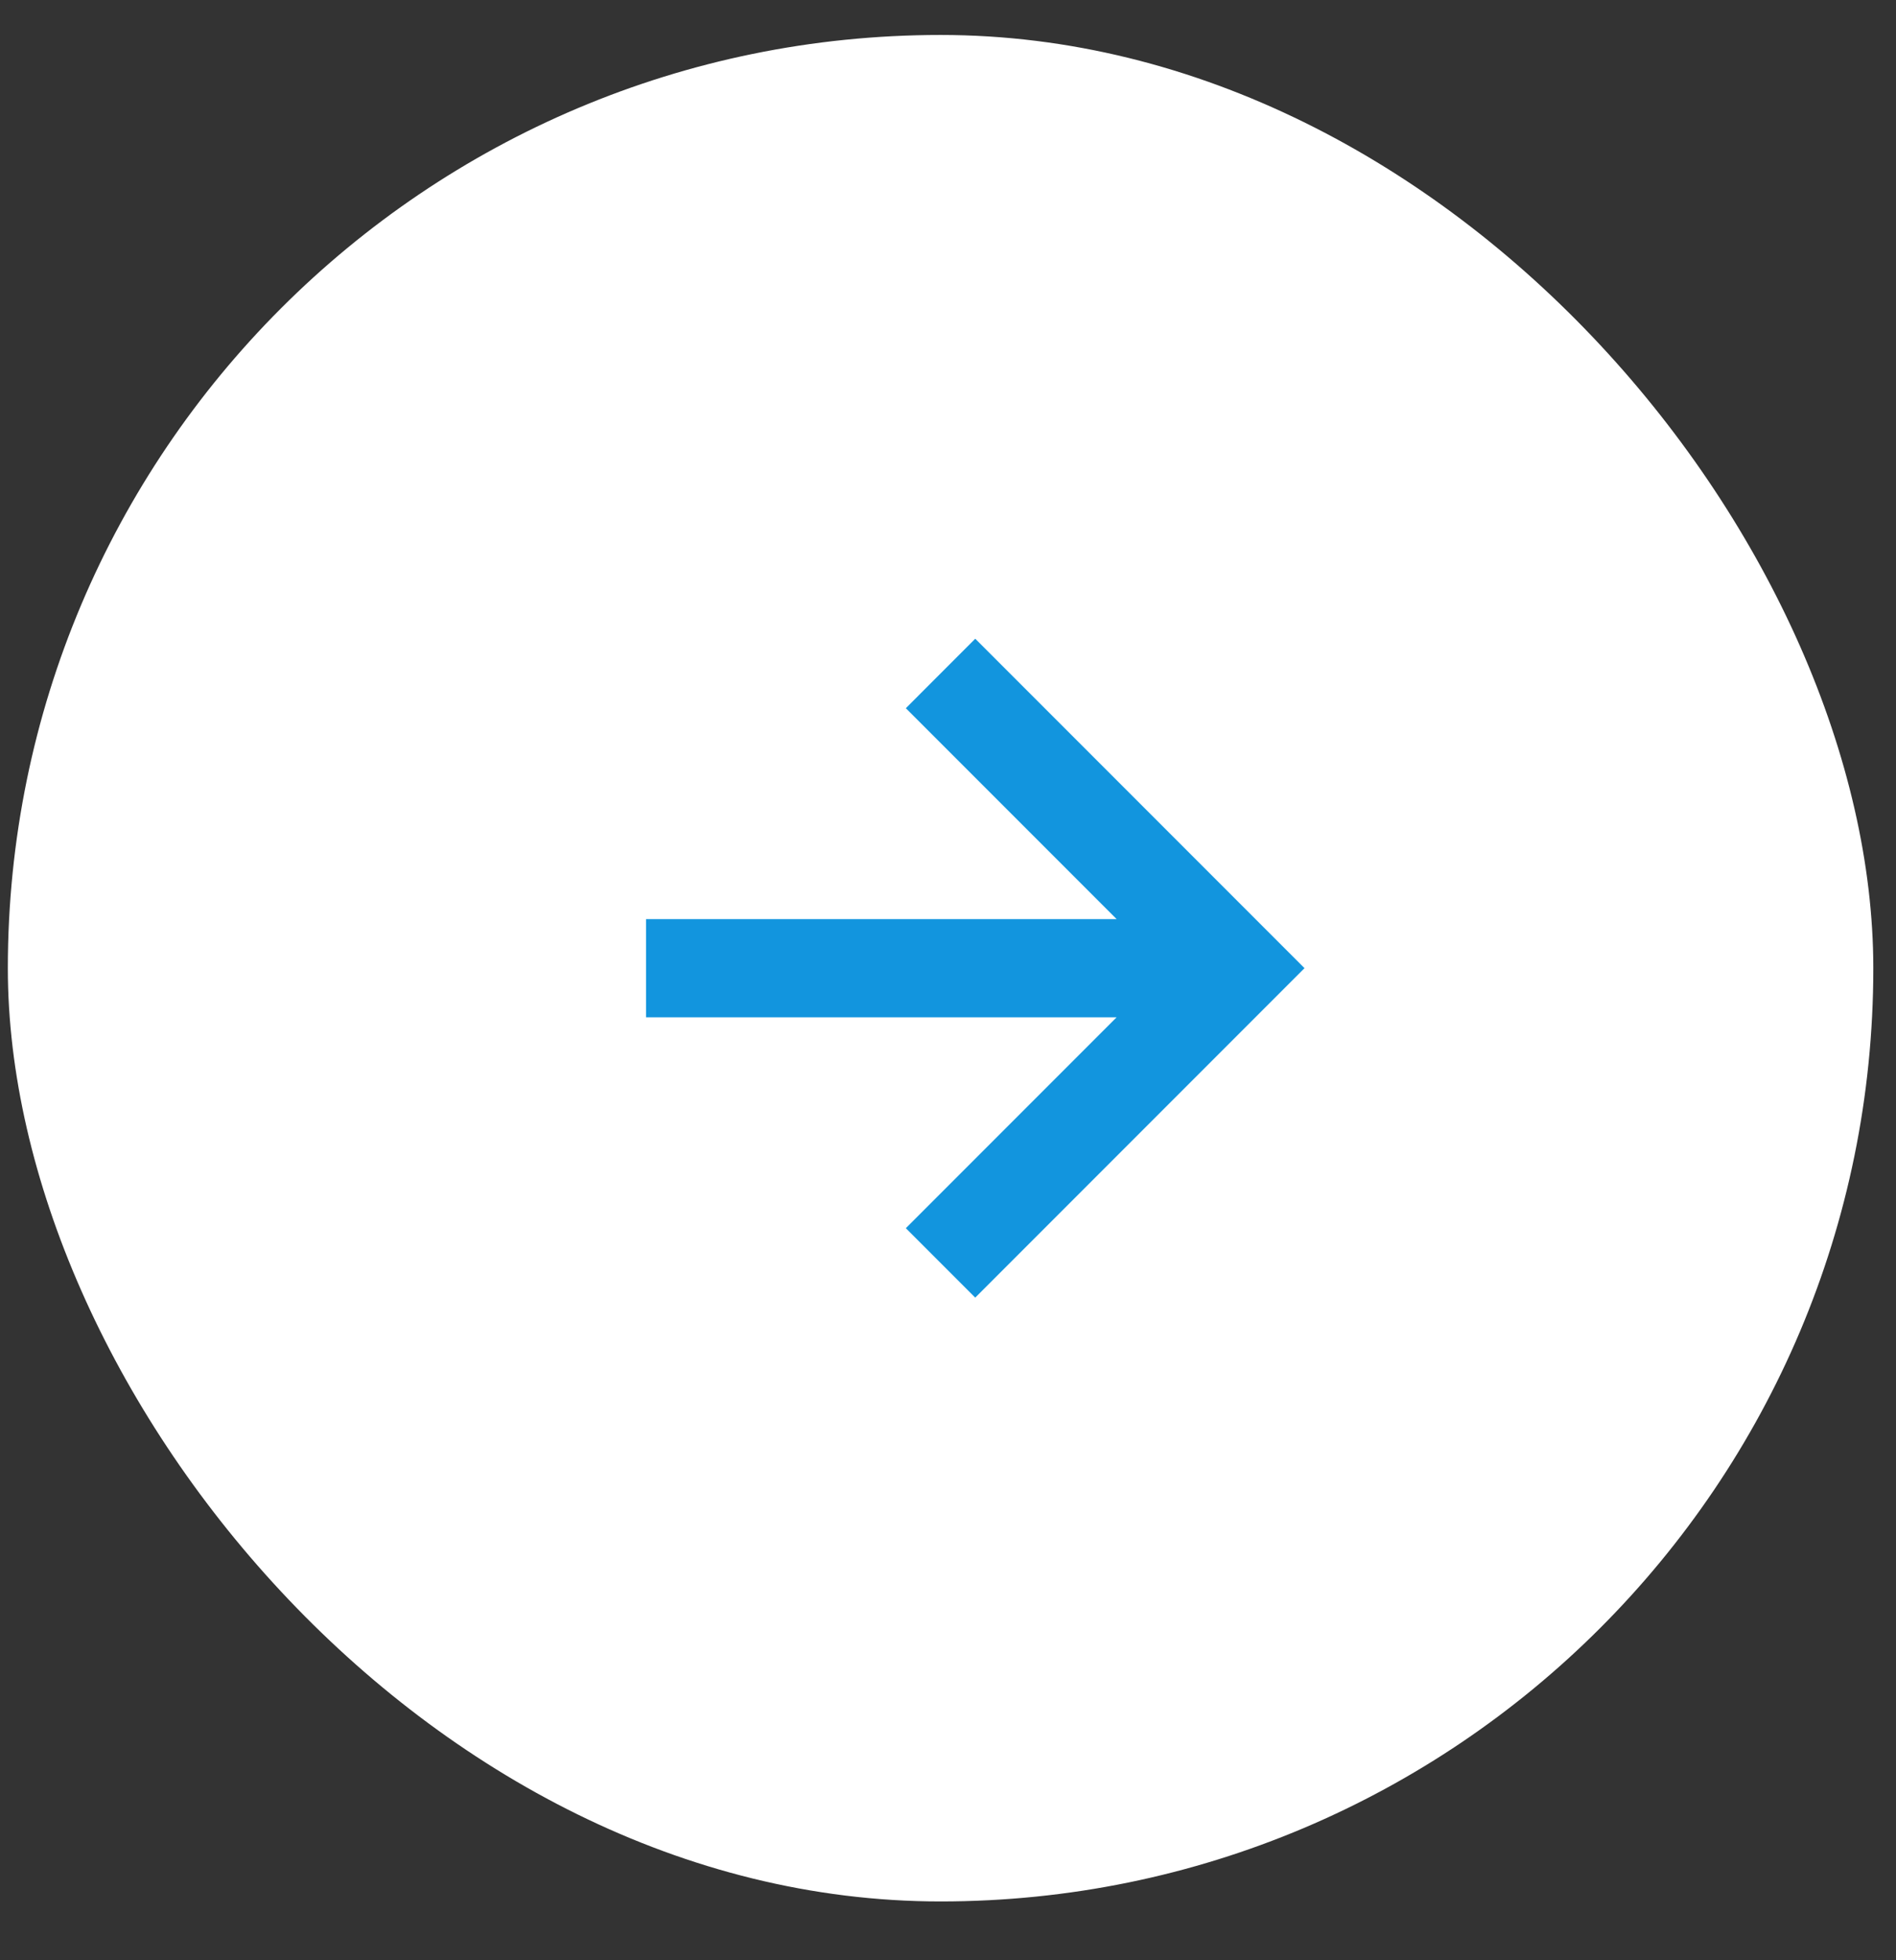 <?xml version="1.0" encoding="UTF-8"?> <svg xmlns="http://www.w3.org/2000/svg" width="30" height="31" viewBox="0 0 30 31" fill="none"><rect x="0" y="0" width="30" height="31" fill="#333333" stroke="none"/><rect x="0.124" y="0.553" width="29.517" height="29.517" rx="14.759" fill="white"></rect><path d="M14.333 19.423L15.431 20.521L20.641 15.311L15.431 10.101L14.333 11.2L17.668 14.535H10.222V16.088H17.668L14.333 19.423Z" fill="#1295DE"></path></svg> 